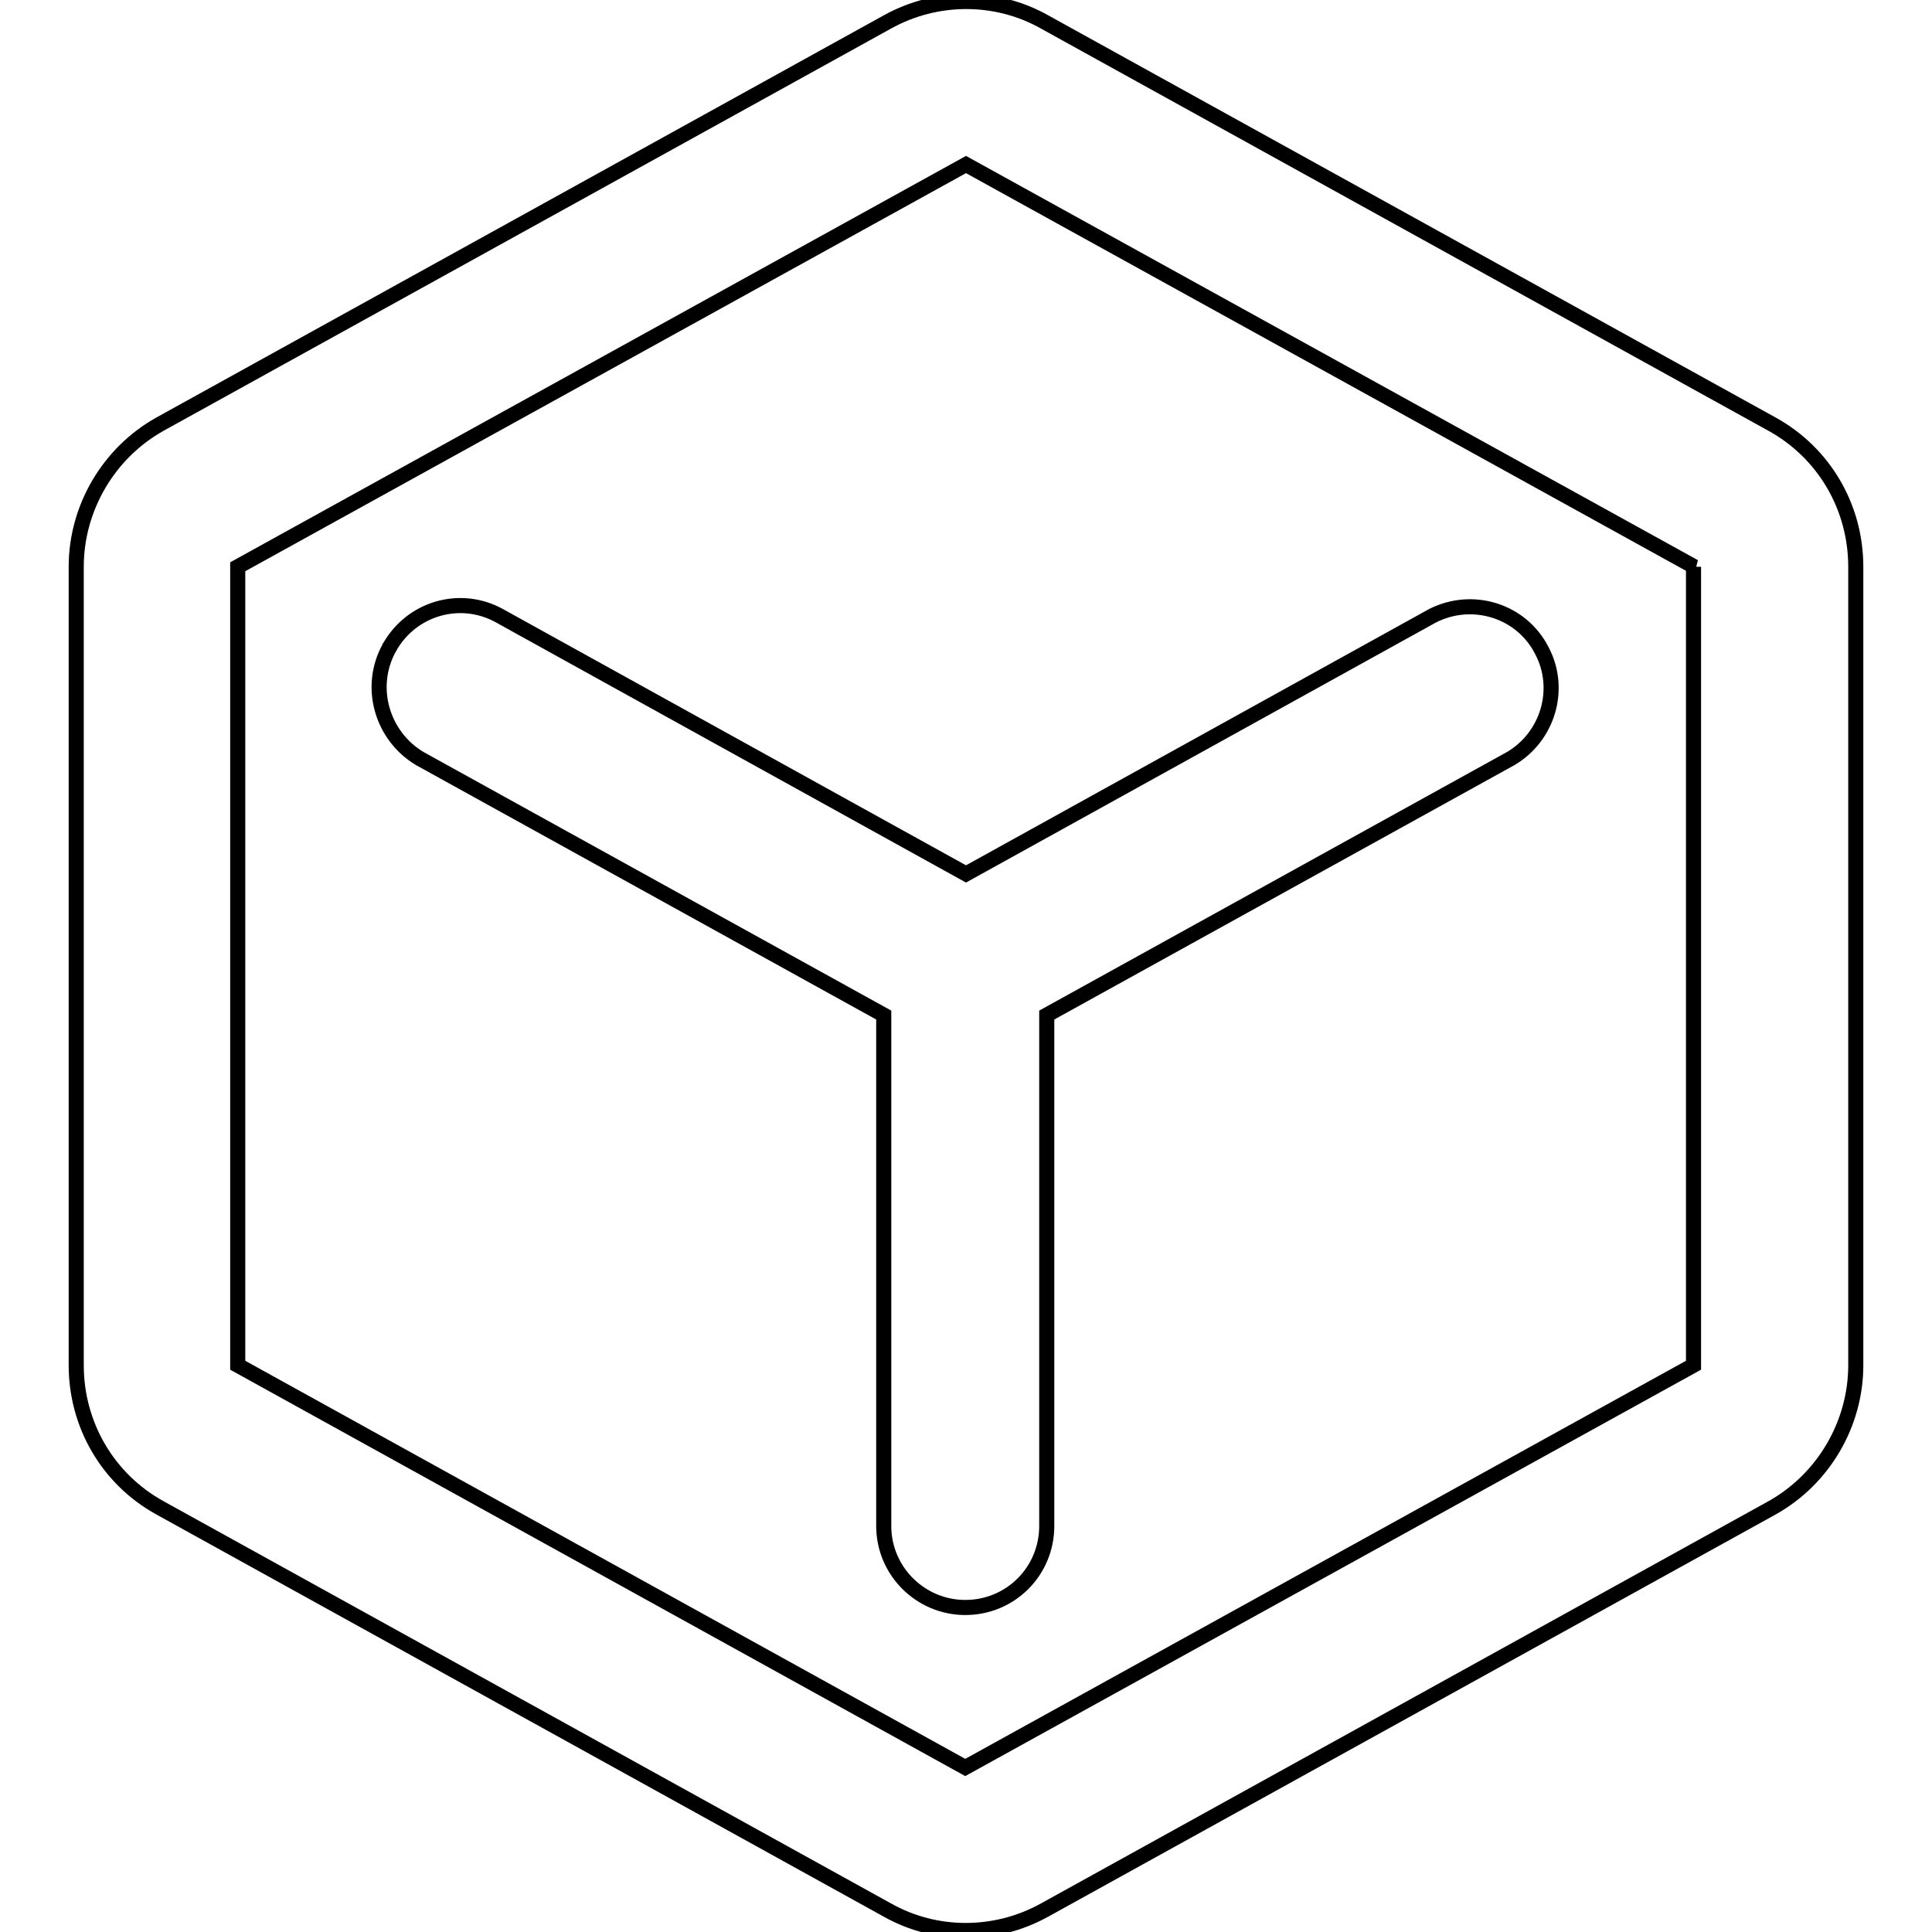 <?xml version="1.0" encoding="utf-8"?>
<!-- Svg Vector Icons : http://www.onlinewebfonts.com/icon -->
<!DOCTYPE svg PUBLIC "-//W3C//DTD SVG 1.1//EN" "http://www.w3.org/Graphics/SVG/1.1/DTD/svg11.dtd">
<svg version="1.1" xmlns="http://www.w3.org/2000/svg" xmlns:xlink="http://www.w3.org/1999/xlink" x="0px" y="0px" viewBox="0 0 256 256" enable-background="new 0 0 256 256" xml:space="preserve">
<g> <path stroke-width="2" fill-opacity="0" stroke="#000000"  d="M117.6,2.9c6.5-3.6,14.4-3.6,20.8,0l96.4,53.3c6.9,3.8,11.1,11,11.1,18.9v105.8c0,7.8-4.3,15.1-11.1,18.9 l-96.4,53.3c-6.5,3.6-14.4,3.6-20.8,0l-96.4-53.3c-6.9-3.8-11.1-11-11.1-18.9V75.1c0-7.8,4.3-15.1,11.1-18.9L117.6,2.9L117.6,2.9z  M224.5,75.1L128,21.8L31.5,75.1v105.8l96.4,53.3l96.5-53.3V75.1L224.5,75.1z M51.6,85.8c2.9-5.2,9.4-7.1,14.6-4.2c0,0,0,0,0,0 l61.8,34.2l61.8-34.2c5.3-2.7,11.8-0.7,14.5,4.6c2.7,5.1,0.8,11.4-4.1,14.3l-61.5,34v67.7c0,6-4.8,10.8-10.8,10.8 c-5.9,0-10.8-4.8-10.8-10.8l0,0v-67.7l-61.5-34C50.6,97.5,48.7,91,51.6,85.8C51.6,85.8,51.6,85.7,51.6,85.8L51.6,85.8z"/></g>
</svg>